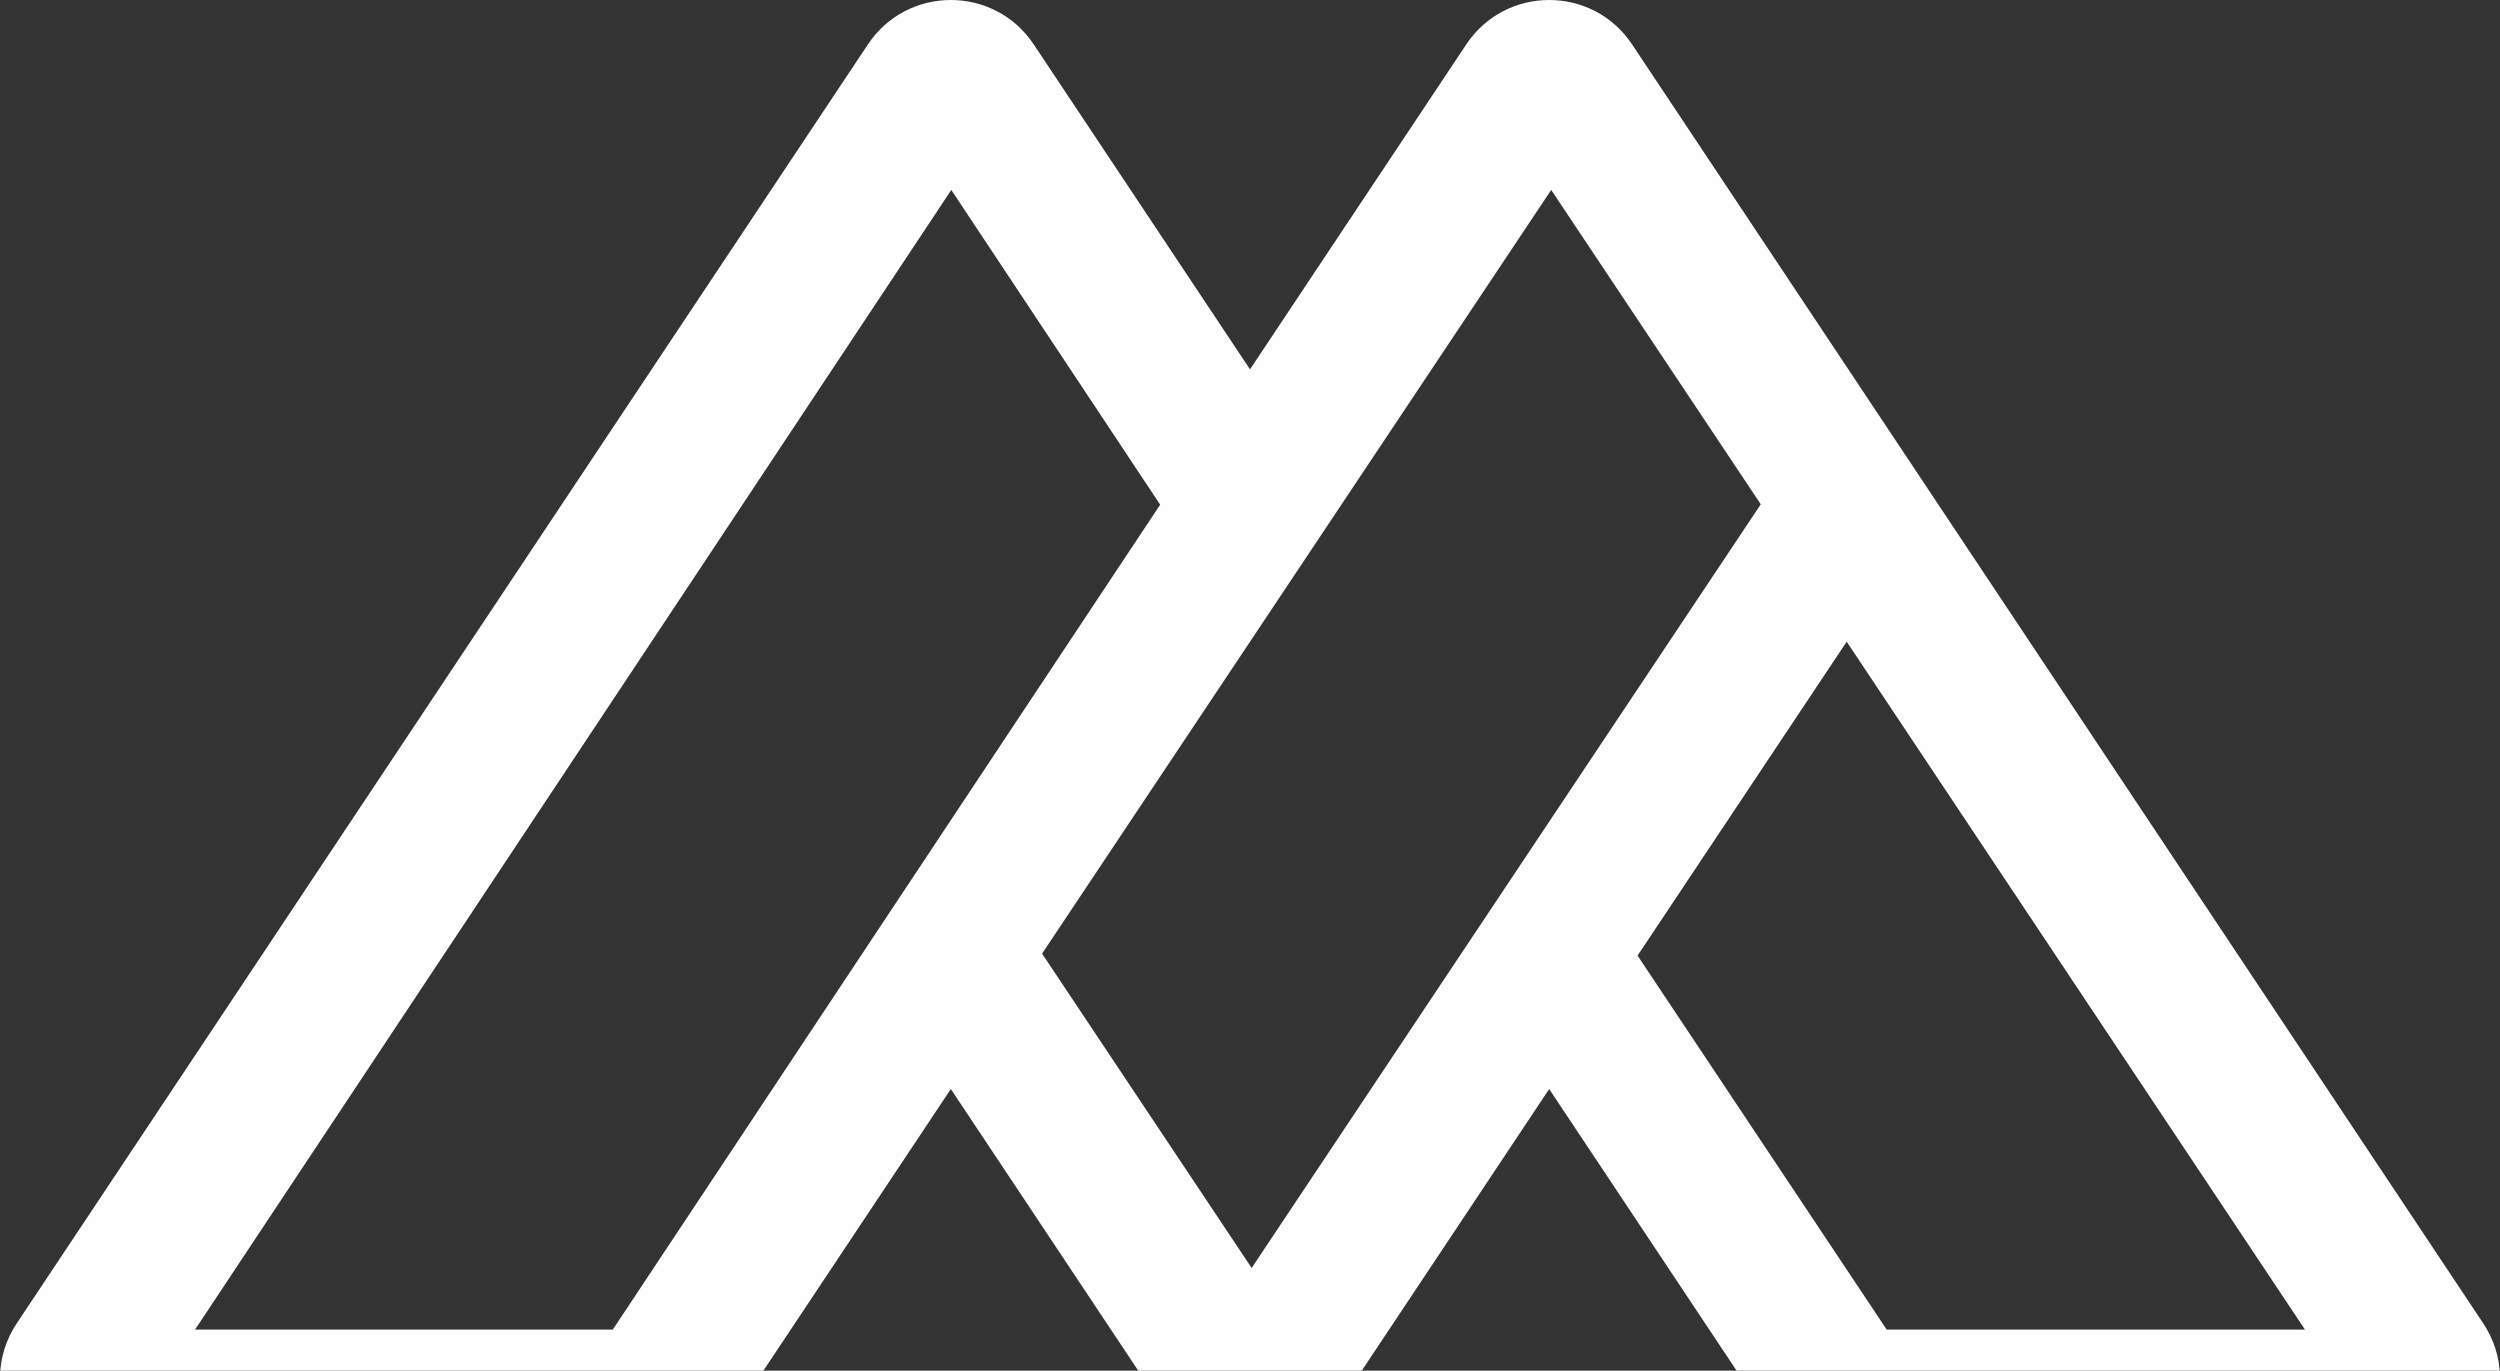<?xml version="1.0" encoding="UTF-8"?>
<svg width="487px" height="267px" viewBox="0 0 487 267" version="1.1" xmlns="http://www.w3.org/2000/svg" xmlns:xlink="http://www.w3.org/1999/xlink">
    <rect x="0" y="0" width="487" height="267" fill="#333333" stroke="none"/>
    <!-- Generator: Sketch 55 (78076) - https://sketchapp.com -->
    <title>Fill 1</title>
    <desc>Created with Sketch.</desc>
    <g id="解决方案" stroke="none" stroke-width="1" fill="none" fill-rule="evenodd">
        <g id="官网_解决方案_社招" transform="translate(-208, -4560)" fill="#FEFEFE">
            <g id="第七屏" transform="translate(0, 4539)">
                <g id="Fill-1">
                    <path d="M567.737,146 L657,280 L575.526,280 L527,207.153 L567.737,146 Z M411,206.766 L510.177,58 L551,119.234 L451.823,268 L411,206.766 Z M327.375,280 L246,280 L393.313,58 L434,119.314 L327.375,280 Z M691.705,278.744 L525.943,29.666 C518.255,18.111 501.306,18.111 493.618,29.666 L451.501,92.951 L409.384,29.666 C401.696,18.111 384.747,18.111 377.059,29.666 L211.293,278.744 C202.691,291.675 211.943,309 227.455,309 L332.344,309 C338.837,309 344.903,305.75 348.507,300.335 L393.222,233.144 L435.338,296.429 C443.026,307.983 459.976,307.983 467.664,296.429 L509.78,233.144 L554.495,300.335 C558.099,305.75 564.16,309 570.658,309 L675.542,309 C691.059,309 700.311,291.675 691.705,278.744 L691.705,278.744 Z"></path>
                </g>
            </g>
        </g>
    </g>
</svg>